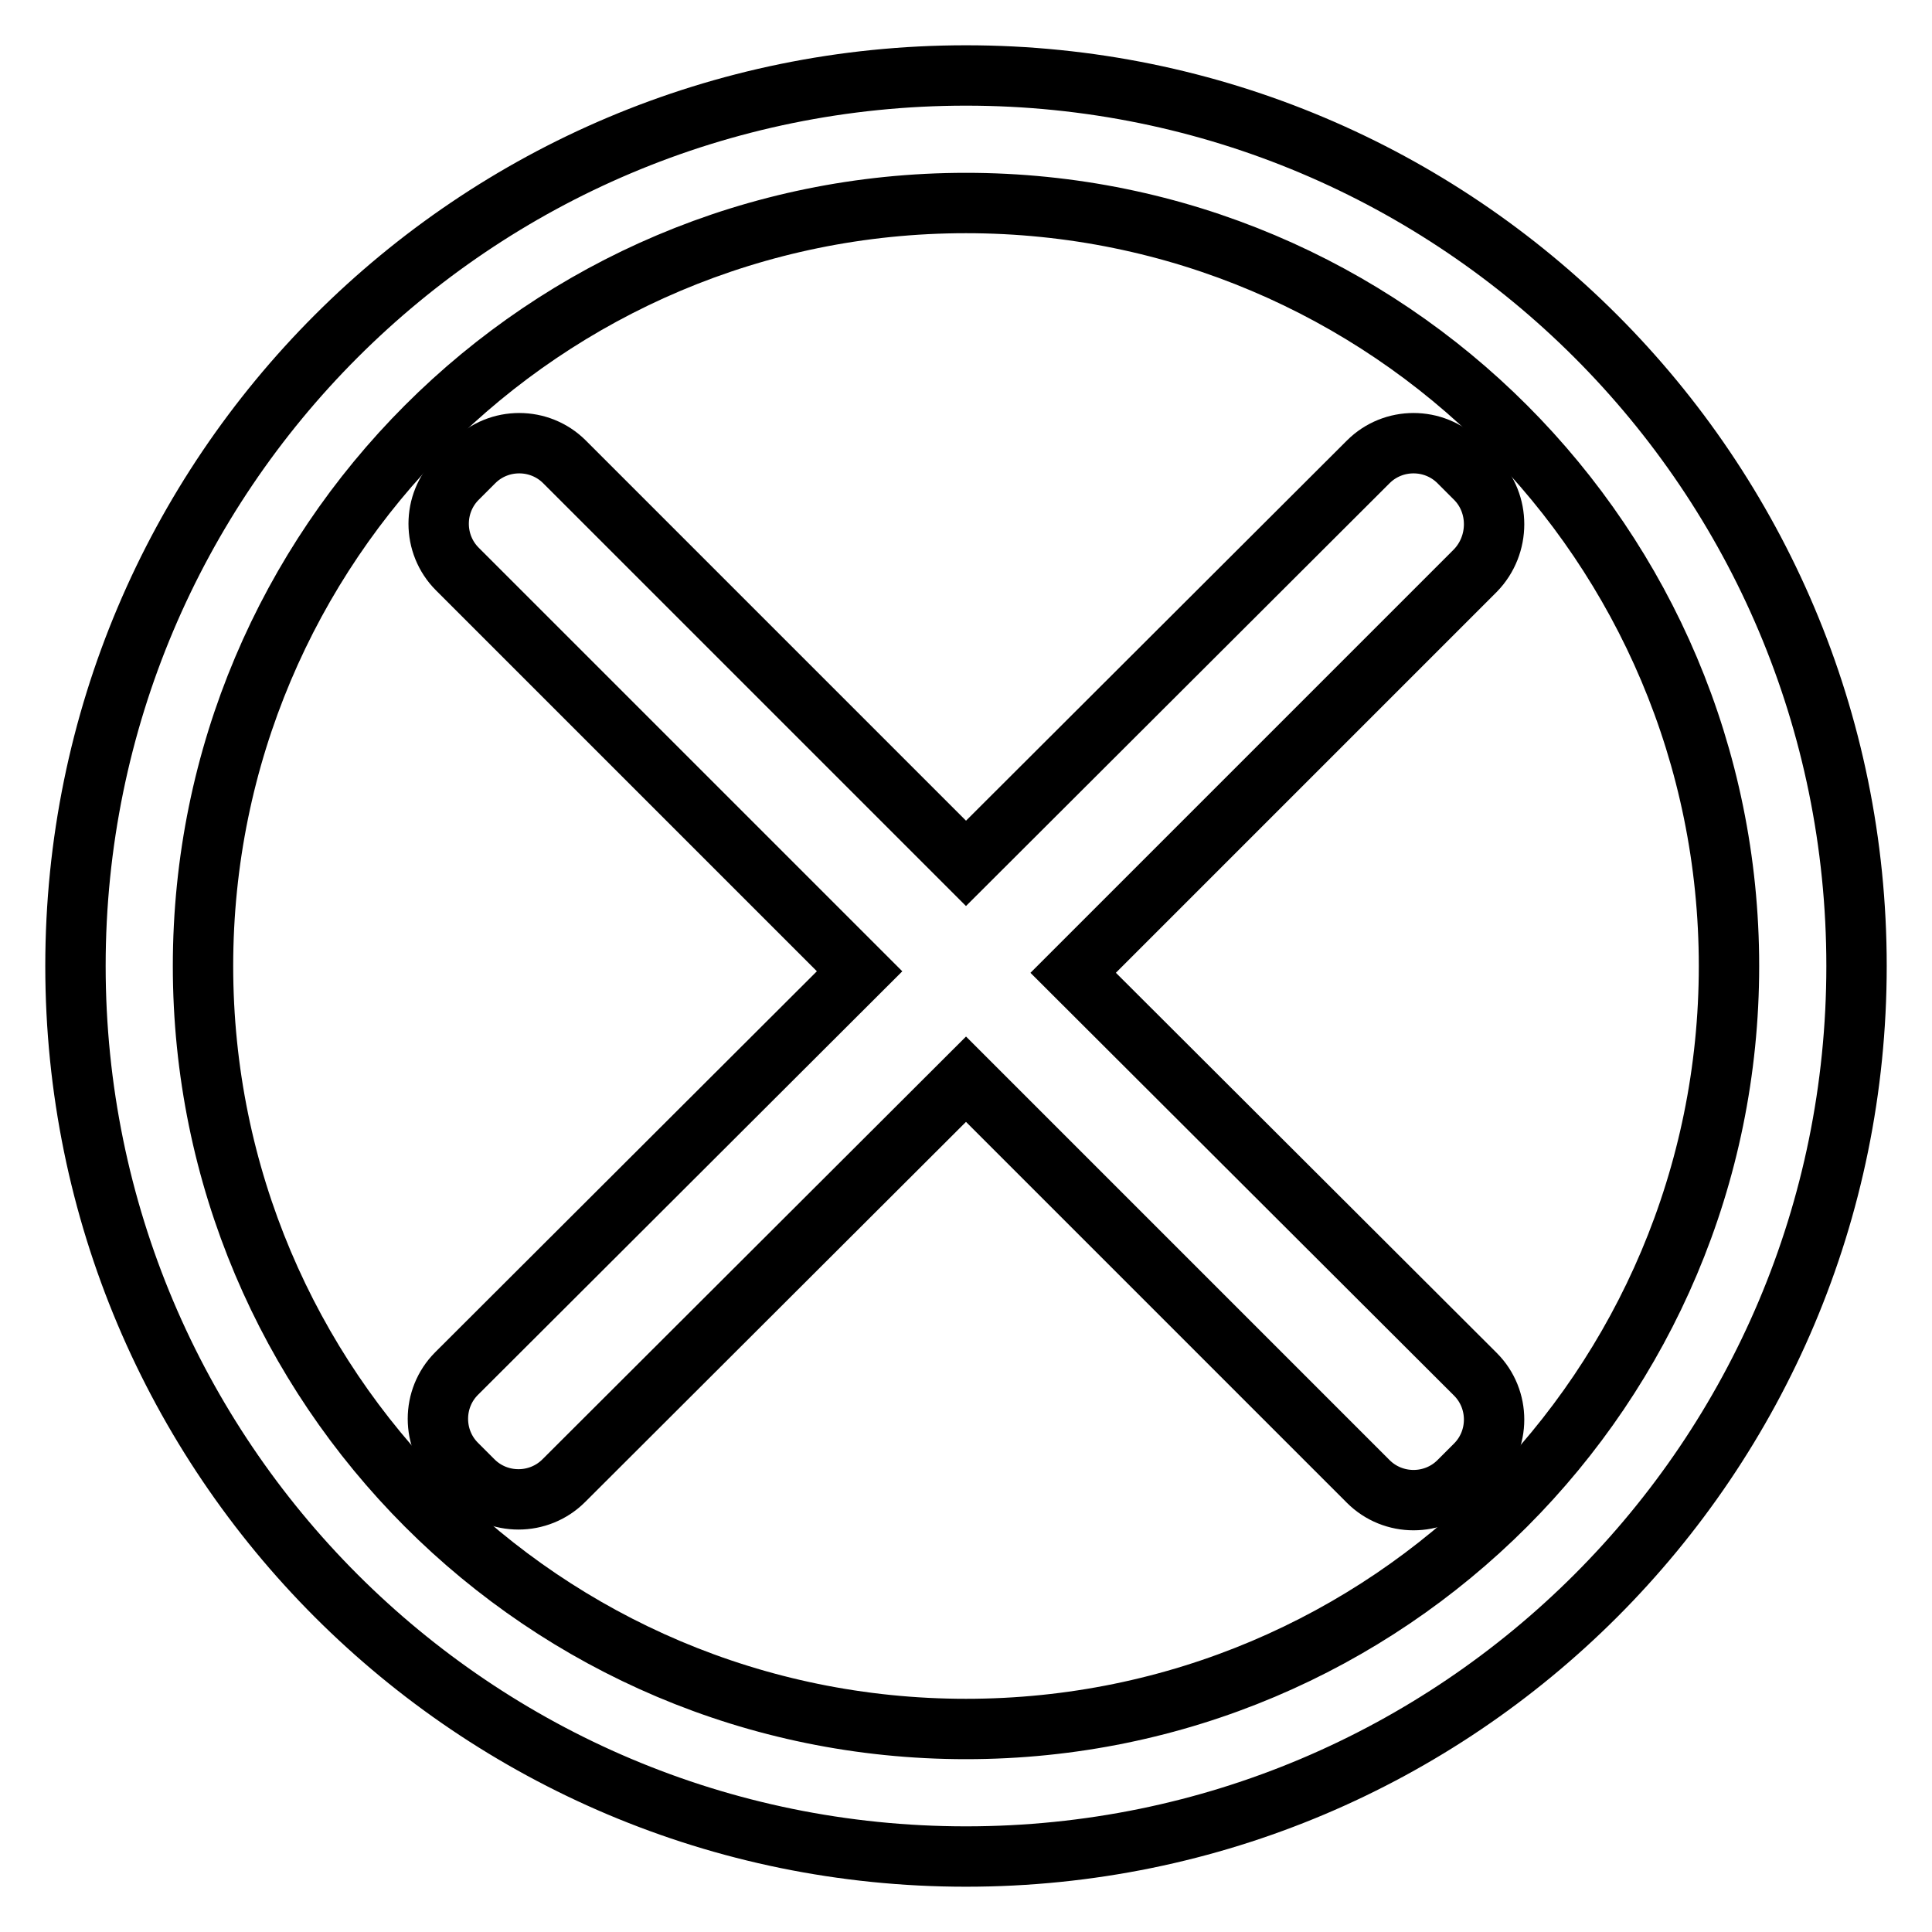<?xml version="1.0" encoding="utf-8"?>
<!-- Svg Vector Icons : http://www.onlinewebfonts.com/icon -->
<!DOCTYPE svg PUBLIC "-//W3C//DTD SVG 1.1//EN" "http://www.w3.org/Graphics/SVG/1.1/DTD/svg11.dtd">
<svg version="1.1" xmlns="http://www.w3.org/2000/svg" xmlns:xlink="http://www.w3.org/1999/xlink" x="0px" y="0px" viewBox="0 0 256 256" enable-background="new 0 0 256 256" xml:space="preserve">
<g><g><path stroke-width="8" fill-opacity="0" stroke="#000000"  d="M128,10C62.8,10,10,62.8,10,128c0,65.2,52.8,118,118,118c65.2,0,118-52.8,118-118C246,62.8,193.2,10,128,10z M128,229.1c-55.9,0-101.1-45.3-101.1-101.1C26.9,72.2,72.1,26.9,128,26.9c55.9,0,101.1,45.3,101.1,101.1C229.1,183.8,183.9,229.1,128,229.1z"/><path stroke-width="8" fill-opacity="0" stroke="#000000"  d="M195.5,63.4l-2.2-2.2c-3.3-3.3-8.7-3.3-12,0L128,114.4L74.8,61.2c-3.3-3.3-8.7-3.3-12,0l-2.2,2.2c-3.3,3.3-3.3,8.7,0,12l53.3,53.3L60.5,182c-3.3,3.3-3.3,8.7,0,12l2.2,2.2c3.3,3.3,8.7,3.3,12,0L128,143l53.3,53.3c3.3,3.3,8.7,3.3,12,0l2.2-2.2c3.3-3.3,3.3-8.7,0-12l-53.3-53.2l53.3-53.3C198.8,72.2,198.8,66.7,195.5,63.4z"/></g></g>
</svg>
